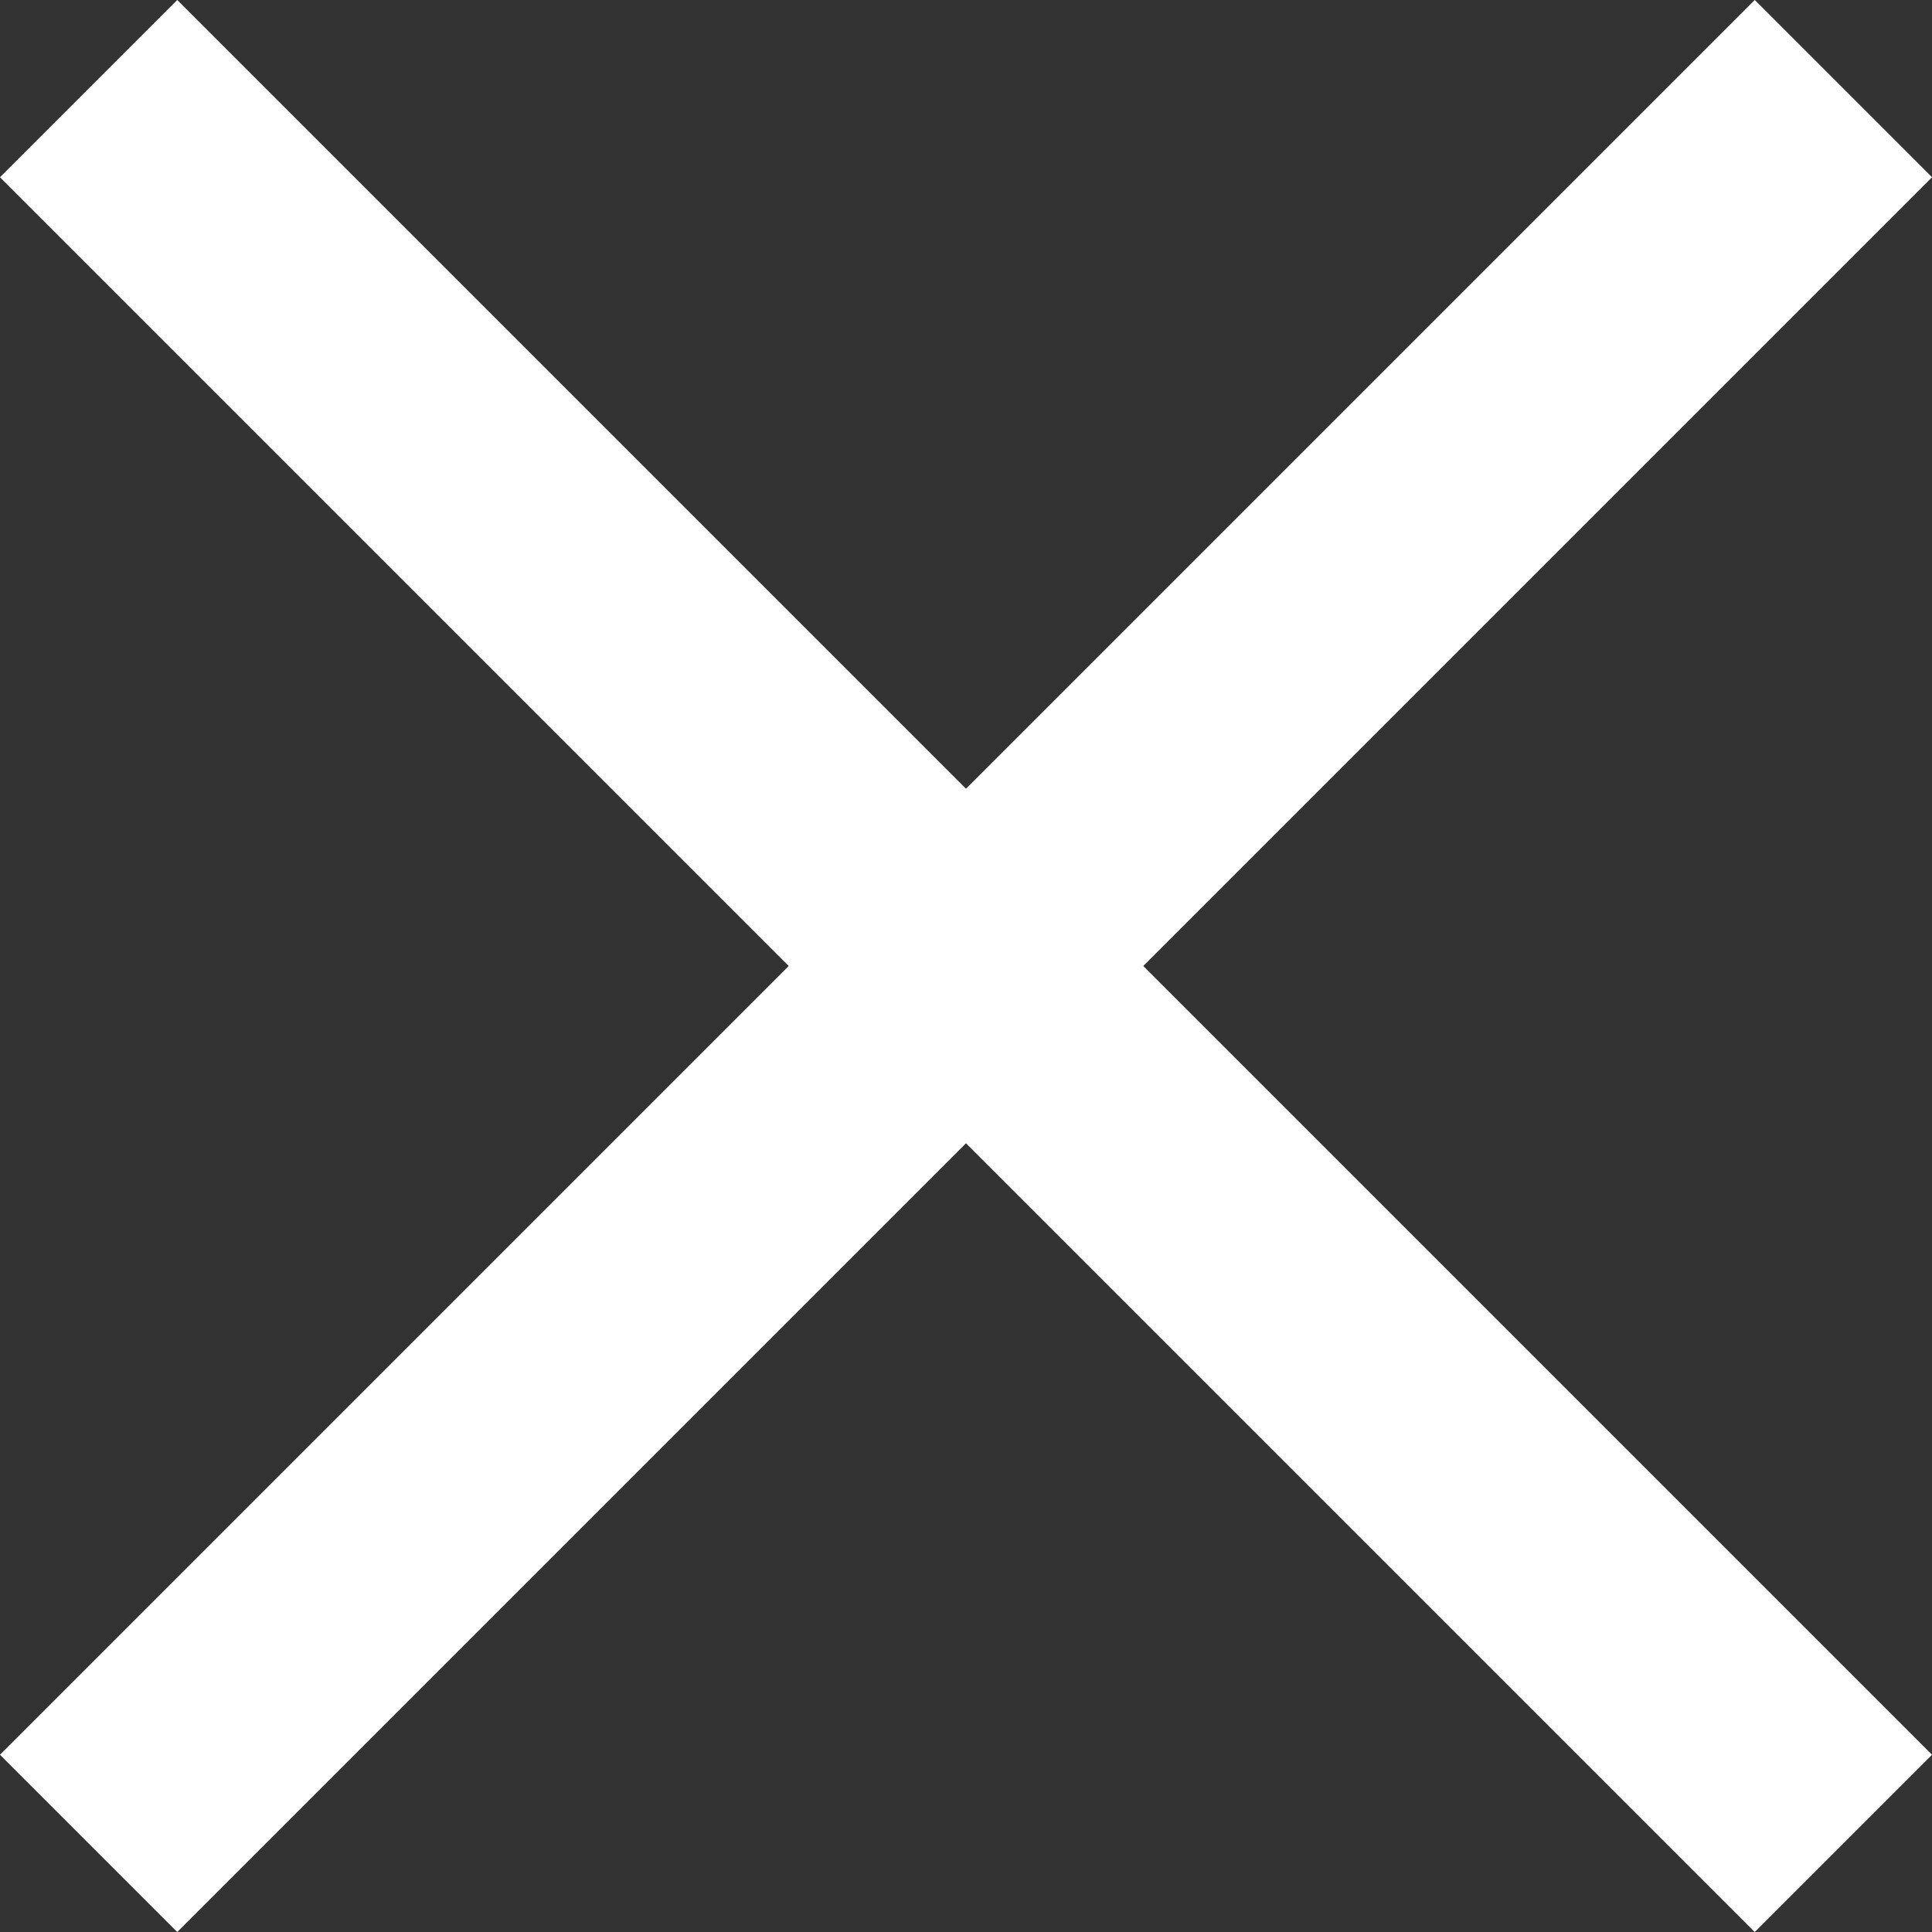 <svg xmlns="http://www.w3.org/2000/svg" width="15.414" height="15.414" viewBox="0 0 15.414 15.414">
  <rect x="0" y="0" width="15.414" height="15.414" fill="#333333" stroke="none"/>
  <g id="Group_27" data-name="Group 27" transform="translate(-1354.793 -12.293)">
    <line id="Line_13" data-name="Line 13" y1="14" x2="14" transform="translate(1355.5 13)" fill="none" stroke="#fff" stroke-width="2"/>
    <line id="Line_14" data-name="Line 14" x1="14" y1="14" transform="translate(1355.5 13)" fill="none" stroke="#fff" stroke-width="2"/>
  </g>
</svg>
